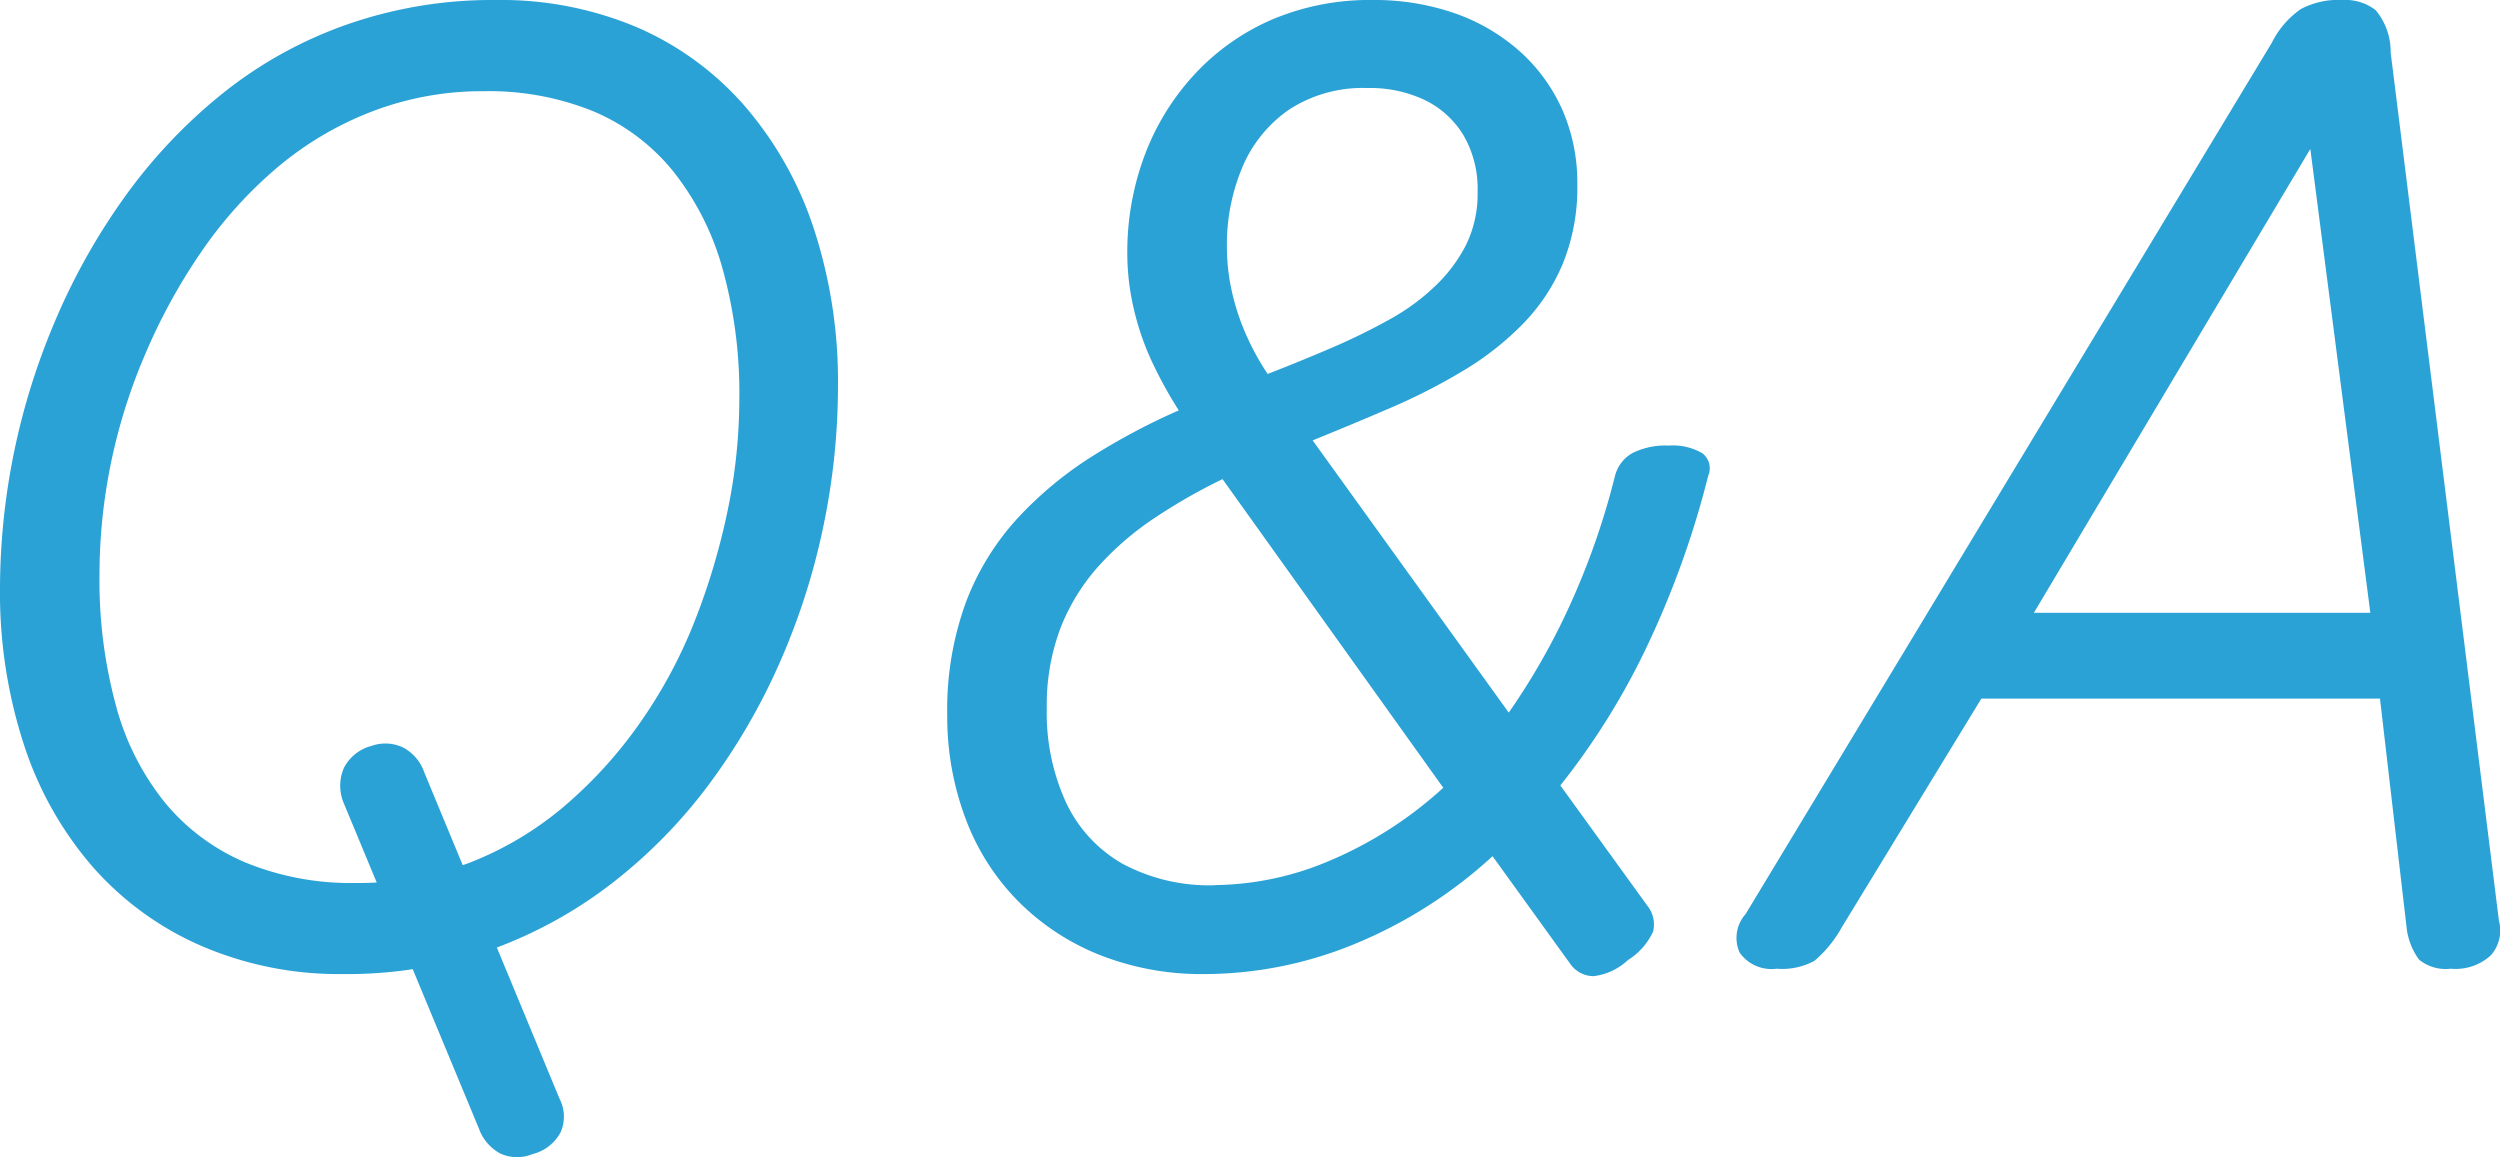 <svg xmlns="http://www.w3.org/2000/svg" xmlns:xlink="http://www.w3.org/1999/xlink" width="65.324" height="30.236" viewBox="0 0 65.324 30.236">
  <defs>
    <clipPath id="clip-path">
      <rect id="사각형_8435" data-name="사각형 8435" width="65.324" height="30.236" transform="translate(0 0)" fill="none"/>
    </clipPath>
  </defs>
  <g id="그룹_26016" data-name="그룹 26016" transform="translate(0 0)" clip-path="url(#clip-path)">
    <path id="패스_113279" data-name="패스 113279" d="M8.96,25.452a9.085,9.085,0,0,1-3.682-.729,8.039,8.039,0,0,1-2.842-2.057A9.2,9.2,0,0,1,.63,19.473,12.825,12.825,0,0,1,0,15.343,17.929,17.929,0,0,1,1.428,8.414,16.809,16.809,0,0,1,3.234,5.179a13.748,13.748,0,0,1,2.52-2.687A11.047,11.047,0,0,1,9.016.658,11.518,11.518,0,0,1,12.964,0a9.126,9.126,0,0,1,3.682.714A7.874,7.874,0,0,1,19.46,2.771a9.373,9.373,0,0,1,1.806,3.206,12.832,12.832,0,0,1,.63,4.131,17.934,17.934,0,0,1-.378,3.626,17.735,17.735,0,0,1-1.134,3.556,16.354,16.354,0,0,1-1.848,3.191A13.321,13.321,0,0,1,16,23.072a11.577,11.577,0,0,1-3.192,1.75,11.3,11.3,0,0,1-3.85.63m.336-2.38a8.126,8.126,0,0,0,2.982-.532,8.7,8.7,0,0,0,2.464-1.47,11.608,11.608,0,0,0,1.974-2.17,12.76,12.76,0,0,0,1.428-2.646,17.63,17.63,0,0,0,.868-2.9,14.318,14.318,0,0,0,.308-2.911,12.113,12.113,0,0,0-.448-3.458,7.154,7.154,0,0,0-1.3-2.534A5.369,5.369,0,0,0,15.484,2.9a7.252,7.252,0,0,0-2.828-.517,8.049,8.049,0,0,0-2.94.532A8.632,8.632,0,0,0,7.224,4.395a11.1,11.1,0,0,0-1.974,2.2,15.21,15.21,0,0,0-1.456,2.66,14.716,14.716,0,0,0-.9,2.87A14.529,14.529,0,0,0,2.6,15.008a12.472,12.472,0,0,0,.434,3.444,6.826,6.826,0,0,0,1.288,2.534,5.512,5.512,0,0,0,2.1,1.554,7.263,7.263,0,0,0,2.87.532m4.62,7.084a1.048,1.048,0,0,1-.84-.015,1.2,1.2,0,0,1-.56-.657L8.988,21a1.166,1.166,0,0,1,0-.939,1.132,1.132,0,0,1,.728-.573,1.07,1.07,0,0,1,.84.056,1.161,1.161,0,0,1,.532.643L14.616,28.7a1.014,1.014,0,0,1,.028.895,1.147,1.147,0,0,1-.728.561" fill="#2ba2d6"/>
    <path id="패스_113280" data-name="패스 113280" d="M31.5,25.452a7.26,7.26,0,0,1-2.814-.519A6.267,6.267,0,0,1,26.557,23.5a6.1,6.1,0,0,1-1.344-2.156,7.542,7.542,0,0,1-.462-2.645,8.185,8.185,0,0,1,.49-2.968,6.811,6.811,0,0,1,1.344-2.185,9.7,9.7,0,0,1,1.932-1.609A17.246,17.246,0,0,1,30.8,10.723a11.257,11.257,0,0,1-.7-1.273,6.963,6.963,0,0,1-.476-1.387,6.327,6.327,0,0,1-.168-1.428,7.2,7.2,0,0,1,.462-2.6,6.422,6.422,0,0,1,1.316-2.115A5.987,5.987,0,0,1,33.263.5a6.544,6.544,0,0,1,2.6-.5,6.4,6.4,0,0,1,2.156.349,5.051,5.051,0,0,1,1.694.994A4.508,4.508,0,0,1,40.824,2.87a4.757,4.757,0,0,1,.391,1.946,5.289,5.289,0,0,1-.378,2.071,5.026,5.026,0,0,1-1.05,1.582,7.718,7.718,0,0,1-1.554,1.218,15.644,15.644,0,0,1-1.89.967q-1.008.433-2.044.853l5.124,7.113a17.757,17.757,0,0,0,1.582-2.773A19.56,19.56,0,0,0,42.2,12.431a.955.955,0,0,1,.447-.588,1.917,1.917,0,0,1,.952-.2,1.527,1.527,0,0,1,.882.2.494.494,0,0,1,.154.588,23.987,23.987,0,0,1-1.624,4.508,18.745,18.745,0,0,1-2.24,3.584l2.269,3.137a.783.783,0,0,1,.154.685,1.738,1.738,0,0,1-.658.742,1.582,1.582,0,0,1-.9.42.749.749,0,0,1-.616-.336L39,22.372a12.161,12.161,0,0,1-3.64,2.309,10.357,10.357,0,0,1-3.864.771m.252-2.325a7.844,7.844,0,0,0,3.01-.643,10.37,10.37,0,0,0,2.954-1.9l-5.768-8.065a14.967,14.967,0,0,0-1.764,1.008,7.758,7.758,0,0,0-1.47,1.261,5.34,5.34,0,0,0-.994,1.609,5.683,5.683,0,0,0-.364,2.114,5.608,5.608,0,0,0,.5,2.451,3.6,3.6,0,0,0,1.484,1.61,4.792,4.792,0,0,0,2.408.559M33.123,9.771q.868-.336,1.68-.686a16.008,16.008,0,0,0,1.512-.742,5.632,5.632,0,0,0,1.2-.882,3.963,3.963,0,0,0,.8-1.078,3.024,3.024,0,0,0,.294-1.372,2.786,2.786,0,0,0-.364-1.469,2.414,2.414,0,0,0-1.008-.924A3.336,3.336,0,0,0,35.727,2.3a3.532,3.532,0,0,0-2.016.546,3.444,3.444,0,0,0-1.232,1.485,5.191,5.191,0,0,0-.42,2.141A5.268,5.268,0,0,0,32.185,7.6a6.053,6.053,0,0,0,.364,1.12,6.7,6.7,0,0,0,.574,1.05" fill="#2ba2d6"/>
    <path id="패스_113281" data-name="패스 113281" d="M46.423,25.312a1.016,1.016,0,0,1-.966-.42.934.934,0,0,1,.155-1.008L59.36,1.12a2.345,2.345,0,0,1,.756-.881A2.088,2.088,0,0,1,61.207,0a1.292,1.292,0,0,1,.869.266,1.694,1.694,0,0,1,.391,1.106l2.828,22.68a.981.981,0,0,1-.21.91,1.364,1.364,0,0,1-1.049.35,1.1,1.1,0,0,1-.827-.237,1.746,1.746,0,0,1-.321-.8l-.7-6.021H51.772L48.131,24.22a3.2,3.2,0,0,1-.714.882,1.756,1.756,0,0,1-.994.21m6.721-9.3h8.792L60.368,3.892Z" fill="#2ba2d6"/>
  </g>
</svg>
